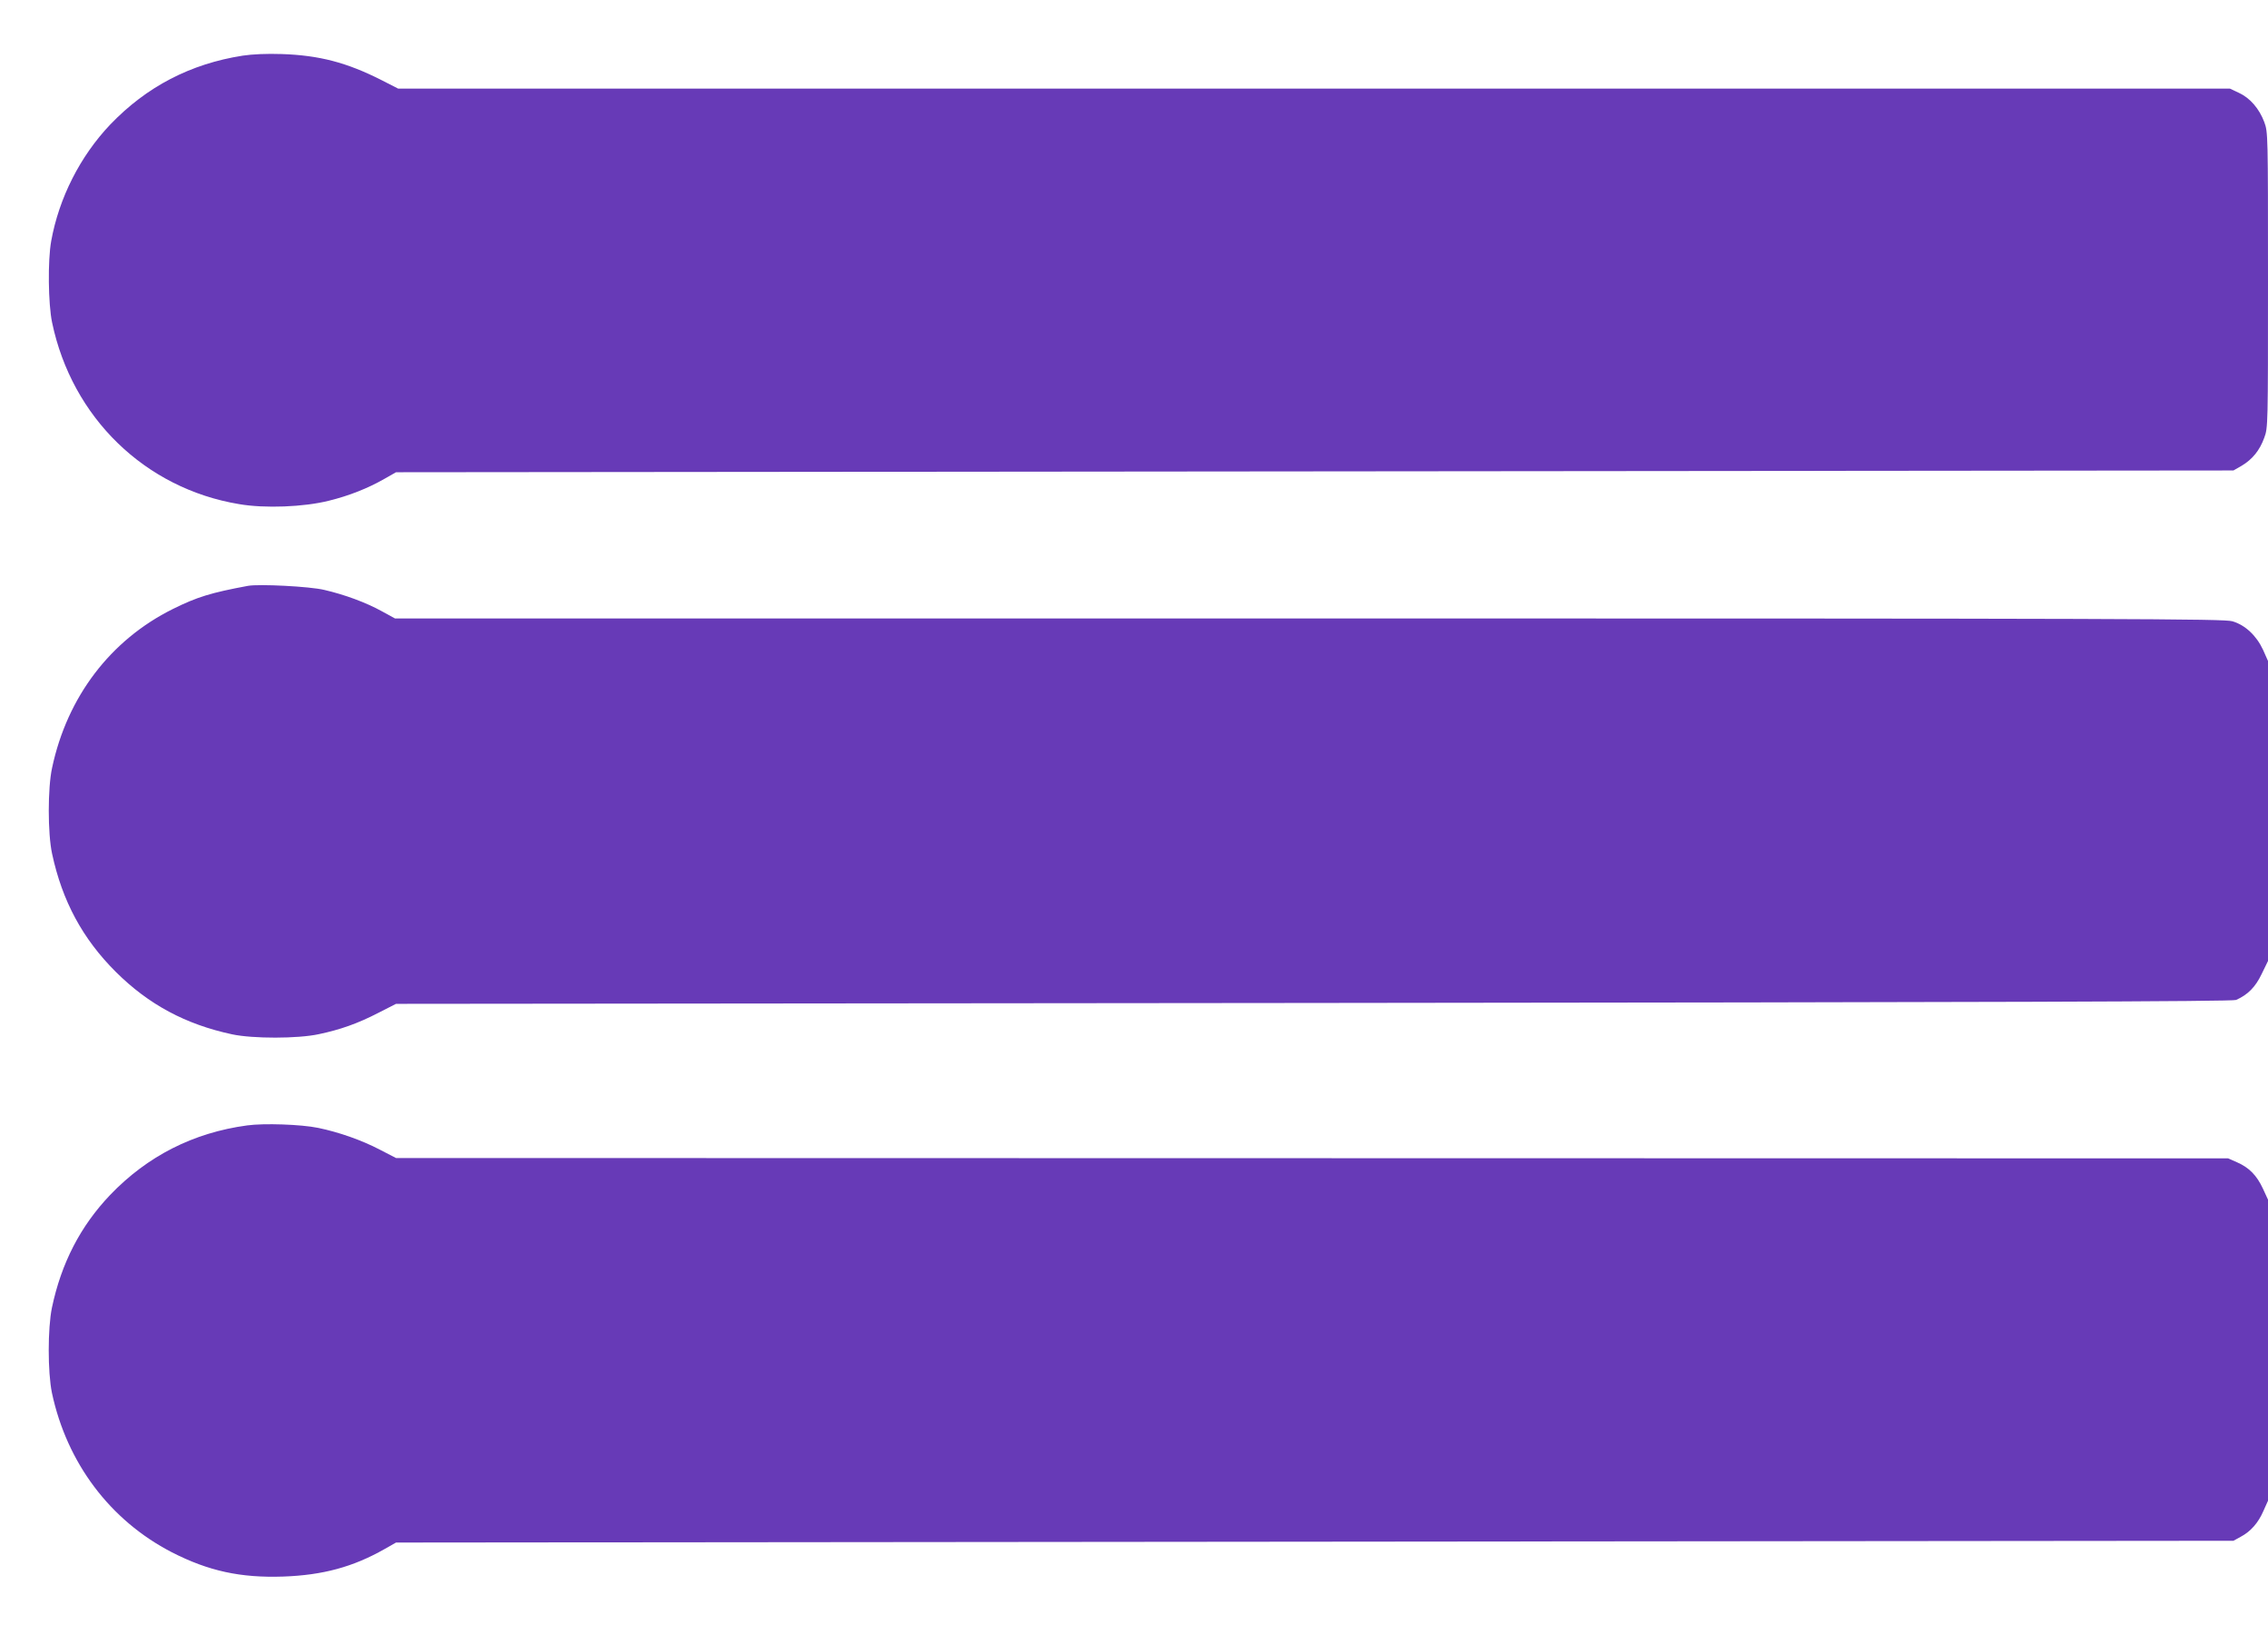 <?xml version="1.0" standalone="no"?>
<!DOCTYPE svg PUBLIC "-//W3C//DTD SVG 20010904//EN"
 "http://www.w3.org/TR/2001/REC-SVG-20010904/DTD/svg10.dtd">
<svg version="1.0" xmlns="http://www.w3.org/2000/svg"
 width="1280pt" height="922pt" viewBox="0 0 1280 922"
 preserveAspectRatio="xMidYMid meet">
<g transform="translate(0,922) scale(0.1,-0.1)"
fill="#673ab7" stroke="none">
<path d="M1370 8906 c-295 -46 -543 -175 -748 -389 -170 -179 -289 -414 -333
-657 -20 -110 -17 -355 5 -460 112 -536 524 -937 1056 -1025 145 -25 365 -16
505 19 114 28 221 70 315 124 l65 37 5185 5 5185 5 47 27 c60 36 101 86 127
158 21 56 21 70 21 890 0 824 0 834 -21 891 -28 75 -80 136 -143 165 l-51 24
-5169 0 -5169 0 -96 49 c-194 98 -349 139 -561 146 -85 3 -167 -1 -220 -9z"/>
<path d="M1400 5914 c-210 -39 -288 -63 -425 -131 -352 -175 -596 -496 -681
-896 -25 -114 -25 -370 0 -485 57 -266 172 -480 360 -667 185 -184 394 -296
656 -352 117 -25 371 -25 490 1 119 25 219 60 335 120 l100 51 5180 5 c3875 4
5186 8 5205 17 67 30 109 73 144 146 l36 74 0 847 0 846 -28 63 c-37 80 -101
140 -173 161 -47 14 -557 16 -5211 16 l-5159 0 -73 40 c-90 50 -213 95 -326
121 -83 20 -368 34 -430 23z"/>
<path d="M1395 2869 c-304 -41 -563 -173 -773 -392 -168 -176 -276 -385 -329
-637 -24 -117 -24 -363 0 -480 84 -395 328 -720 677 -900 207 -106 388 -145
628 -137 224 8 394 54 572 155 l65 37 5185 5 5185 5 40 22 c57 30 100 79 129
146 l26 58 0 850 0 849 -29 63 c-34 73 -77 118 -146 148 l-50 22 -5170 1
-5170 1 -91 47 c-103 54 -232 99 -348 123 -97 20 -307 27 -401 14z"/>
</g>
</svg>
